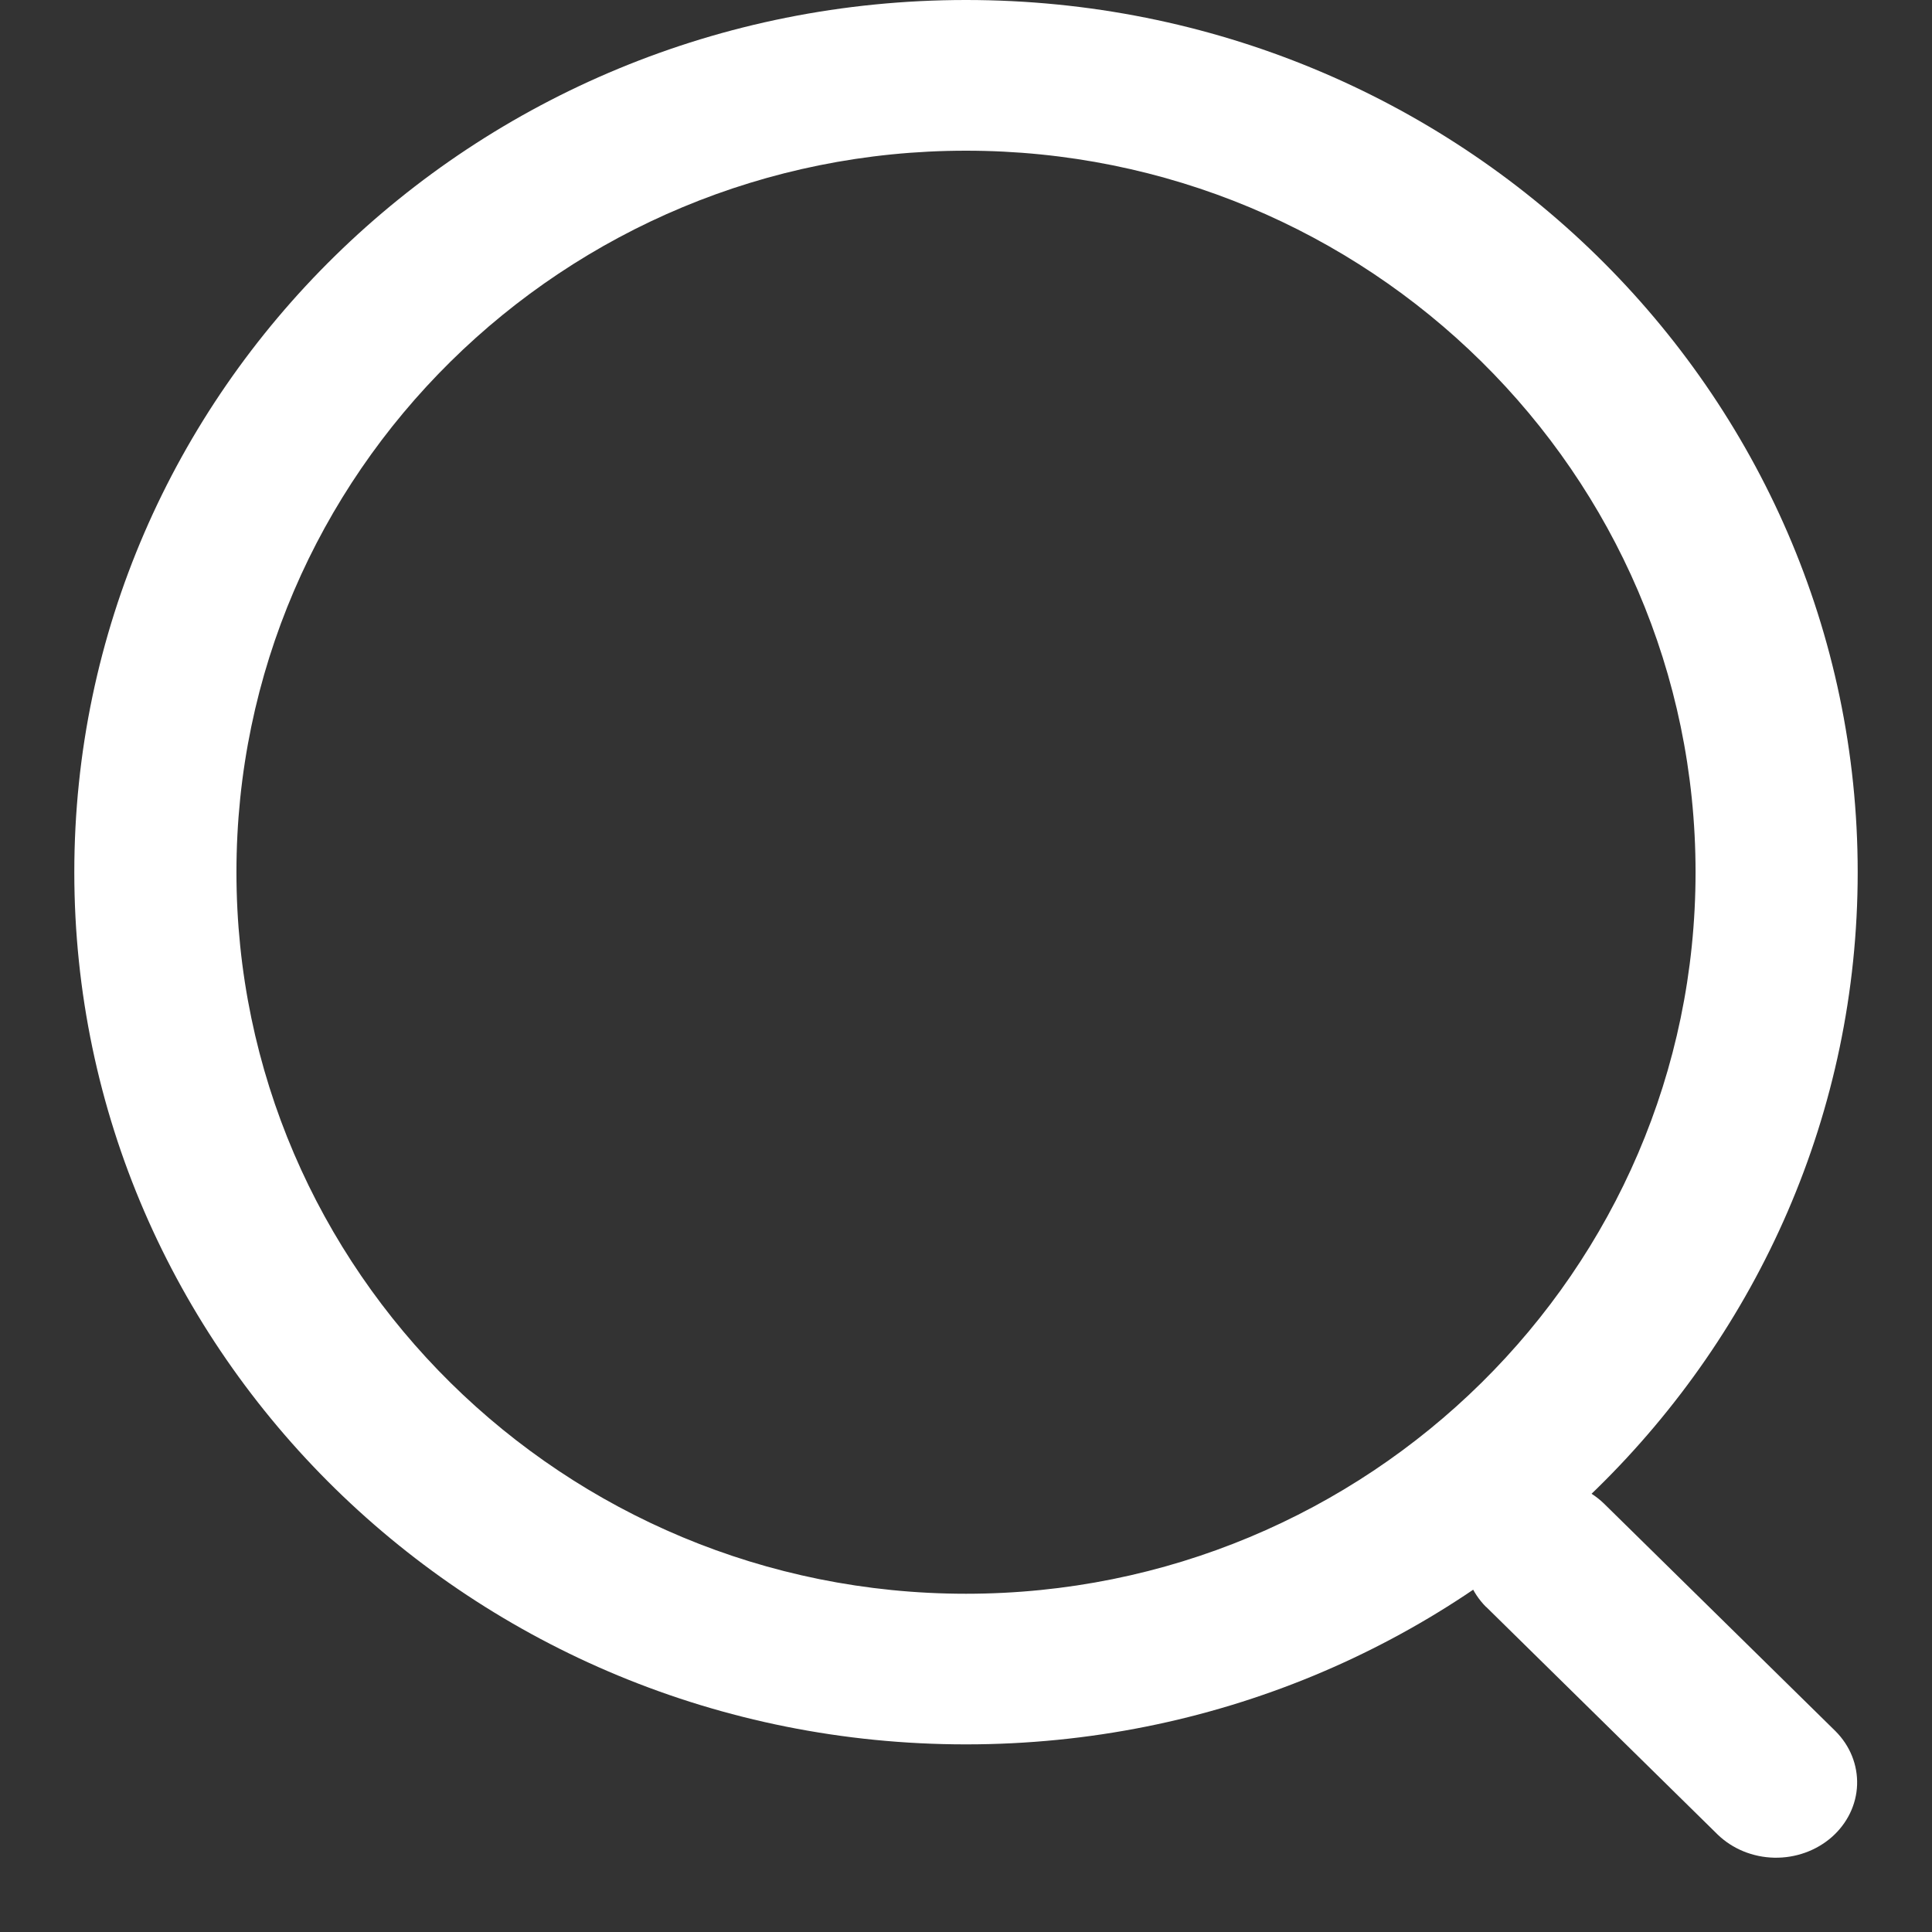 <svg width="26" height="26" viewBox="0 0 26 26" fill="none" xmlns="http://www.w3.org/2000/svg">
<rect x="0" y="0" width="26" height="26" fill="#333333" stroke="none"/>
<path d="M13 23.475C6.359 23.475 1 18.208 1 11.738C1 5.267 6.359 0 13 0C19.642 0 25 5.267 25 11.738C25 18.208 19.642 23.475 13 23.475ZM13 21.448C18.409 21.448 22.818 17.112 22.818 11.738C22.818 6.362 18.409 2.028 13 2.028C7.591 2.028 3.182 6.362 3.182 11.738C3.182 17.112 7.591 21.448 13 21.448ZM19.999 21.626C19.804 21.43 19.7 21.171 19.709 20.904C19.718 20.637 19.841 20.384 20.049 20.2C20.258 20.017 20.537 19.917 20.824 19.923C21.111 19.929 21.384 20.04 21.584 20.233L24.701 23.297C24.897 23.493 25.001 23.752 24.992 24.019C24.983 24.286 24.86 24.539 24.651 24.723C24.442 24.906 24.164 25.006 23.877 25C23.589 24.994 23.316 24.882 23.117 24.69L19.999 21.624V21.626Z" fill="white"/>
</svg>
